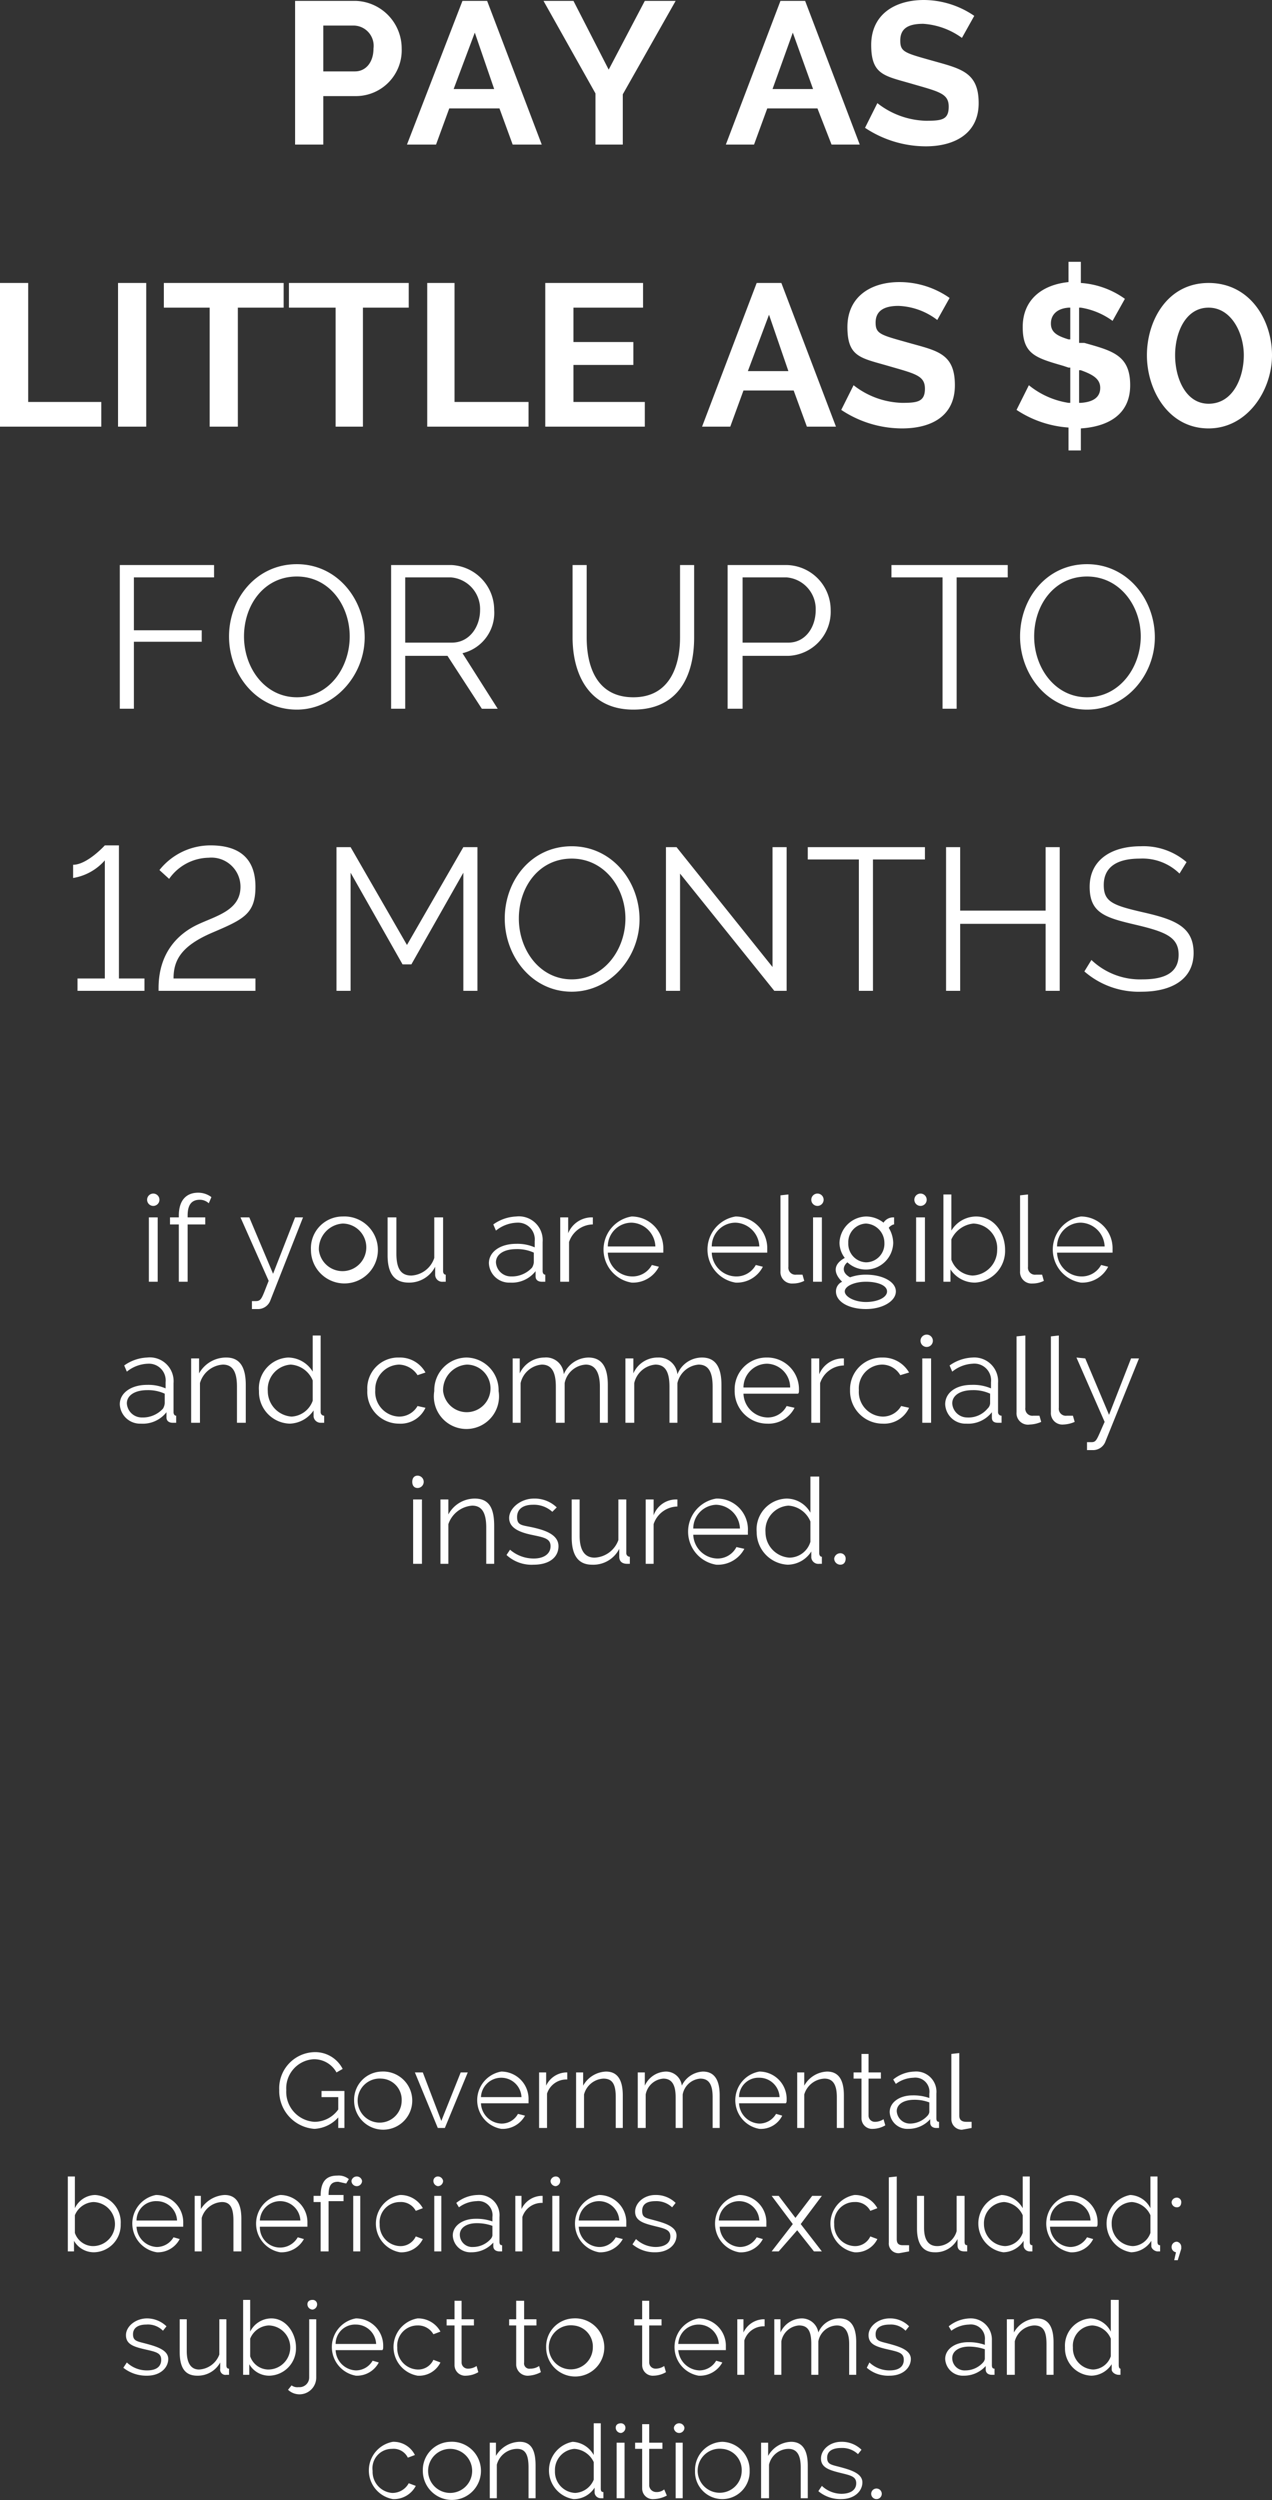 <svg id="Layer_1" data-name="Layer 1" xmlns="http://www.w3.org/2000/svg" viewBox="0 0 144.4 283.6"><rect x="0" y="0" width="144.4" height="283.6" fill="#333333" stroke="none"/><defs><style>.cls-1{fill:#fff;}</style></defs><title>Frame4a</title><g id="HTML"><path class="cls-1" d="M96.2,277.6a3.2,3.2,0,0,1,2.3.9h0l-.4.5a2.6,2.6,0,0,0-1.9-.7c-.9,0-1.6.3-1.6,1.1s.5.8,1.6,1.1,2.4.7,2.4,1.7-.9,1.9-2.4,1.9a3.9,3.9,0,0,1-2.6-.9h0l.4-.6a3.3,3.3,0,0,0,2.2.9c1,0,1.7-.4,1.7-1.2s-.7-.9-1.9-1.2-2.1-.6-2.1-1.6S94.9,277.6,96.2,277.6Zm-50.9,0a2.7,2.7,0,0,1,2.5,1.5h0l-.8.3a1.8,1.8,0,0,0-1.8-1,2.2,2.2,0,0,0-2.2,2.5,2.4,2.4,0,0,0,2.2,2.5,2.1,2.1,0,0,0,1.9-1.1h0l.8.3a2.8,2.8,0,0,1-2.6,1.5,3.3,3.3,0,0,1,0-6.5Zm6.5,0a3.3,3.3,0,1,1-3.1,3.3A3.2,3.2,0,0,1,51.8,277.6Zm30.9,0a3.2,3.2,0,0,1,3.1,3.3,3.1,3.1,0,0,1-3.1,3.2,3.1,3.1,0,0,1-3.1-3.2A3.2,3.2,0,0,1,82.7,277.6Zm-13.8-2.1v7.4c0,.3.1.4.3.4h0v.7h-.3a.7.7,0,0,1-.7-.6h0v-.6a2.8,2.8,0,0,1-2.4,1.3,3.3,3.3,0,0,1-.1-6.5,2.9,2.9,0,0,1,2.4,1.5h0v-3.6Zm31.3,7.4a.6.6,0,1,1-.6.6A.6.6,0,0,1,100.2,282.9Zm-25.8-7.3v2.1h1.5v.7H74.4v4.2a.8.8,0,0,0,.8.7,1.3,1.3,0,0,0,.9-.3h0l.3.7a3.4,3.4,0,0,1-1.5.4,1.2,1.2,0,0,1-1.3-1.2h0v-4.5h-.8v-.7h.8v-2.1Zm16.1,2c1.4,0,1.9,1.1,1.9,2.7h0V284h-.8v-3.5c0-1.5-.5-2.1-1.4-2.1a2.3,2.3,0,0,0-2.2,1.8h0V284h-.9v-6.3h.8v1.5A3.1,3.1,0,0,1,90.5,277.6Zm-30.8,0c1.4,0,1.8,1.1,1.8,2.7h0V284h-.8v-3.5c0-1.5-.4-2.1-1.3-2.1a2.4,2.4,0,0,0-2.3,1.8h0V284h-.8v-6.3H57v1.5A3.2,3.2,0,0,1,59.7,277.6Zm18.5.1V284h-.8v-6.3Zm-6.6,0V284h-.9v-6.3Zm-5.7.7a2.4,2.4,0,0,0-2.2,2.5,2.4,2.4,0,0,0,2.3,2.5,2.4,2.4,0,0,0,2.1-1.5h0v-2A2.6,2.6,0,0,0,65.9,278.4Zm16.8,0a2.5,2.5,0,1,0,2.2,2.5A2.4,2.4,0,0,0,82.7,278.4Zm-30.9,0a2.5,2.5,0,0,0,0,5,2.5,2.5,0,0,0,0-5Zm26-2.9a.6.6,0,0,1,.6.5.6.6,0,1,1-1.2,0A.6.6,0,0,1,77.8,275.5Zm-6.6,0a.5.5,0,0,1,.5.5.6.6,0,0,1-.5.6.6.6,0,0,1-.6-.6C70.6,275.7,70.8,275.5,71.2,275.5ZM36.6,263.7v6.6a1.9,1.9,0,0,1-3.2,1.4h0l.4-.5a1.1,1.1,0,0,0,.8.2,1.1,1.1,0,0,0,1.2-1.1h0v-6.6Zm4.5-.1a3.1,3.1,0,0,1,3.1,3.2c0,.2,0,.3-.1.4H38.8a2.4,2.4,0,0,0,2.3,2.3,2.2,2.2,0,0,0,1.9-1.1h0l.7.2a2.8,2.8,0,0,1-2.6,1.5,3.3,3.3,0,0,1,0-6.5Zm-23.7,0a3.2,3.2,0,0,1,2.2.9h0l-.4.5a2.4,2.4,0,0,0-1.9-.7c-.8,0-1.5.3-1.5,1.1s.5.8,1.6,1.1,2.4.7,2.4,1.7-.9,1.9-2.4,1.9a4.2,4.2,0,0,1-2.7-.9h0l.4-.6a3.3,3.3,0,0,0,2.3.9c1,0,1.6-.4,1.6-1.2s-.6-.9-1.9-1.2-2.1-.6-2.1-1.6S16.1,263.6,17.4,263.6Zm84.3,0a3,3,0,0,1,2.2.9h0l-.4.5a2.3,2.3,0,0,0-1.8-.7c-.9,0-1.6.3-1.6,1.1s.5.8,1.6,1.1,2.4.7,2.4,1.7-.9,1.9-2.4,1.9a3.7,3.7,0,0,1-2.6-.9h0l.3-.6a3.3,3.3,0,0,0,2.3.9c1,0,1.6-.4,1.6-1.2s-.6-.9-1.9-1.2-2.1-.6-2.1-1.6S100.4,263.6,101.7,263.6Zm26-2.1v7.4c0,.3.1.4.2.4h0v.7h-.2c-.4,0-.8-.3-.8-.6h0v-.6a2.8,2.8,0,0,1-2.3,1.3,3.1,3.1,0,0,1-3-3.2,3.1,3.1,0,0,1,2.9-3.3,2.7,2.7,0,0,1,2.3,1.5h0v-3.6ZM80,263.6a3.1,3.1,0,0,1,3.1,3.2v.4H77.7a2.5,2.5,0,0,0,2.4,2.3,2.2,2.2,0,0,0,1.9-1.1h0l.7.2a2.9,2.9,0,0,1-2.7,1.5,3.3,3.3,0,0,1,0-6.5Zm-14.2,0a3.3,3.3,0,1,1-3.1,3.3A3.2,3.2,0,0,1,65.8,263.6Zm45,0a2.4,2.4,0,0,1,2.5,2.5h0v2.8c0,.3.1.4.3.4h0v.7h-.3c-.4,0-.7-.2-.7-.6h0V269a3.3,3.3,0,0,1-2.5,1.1,2,2,0,0,1-2.1-1.9c0-1.1,1.1-1.9,2.6-1.9a5.4,5.4,0,0,1,1.9.3h0v-.5a1.6,1.6,0,0,0-1.8-1.8,3.5,3.5,0,0,0-2,.7h0l-.3-.5A4,4,0,0,1,110.8,263.6Zm-62.7,0a2.9,2.9,0,0,1,2.6,1.5h0l-.8.3a2,2,0,0,0-1.8-1,2.3,2.3,0,0,0-2.3,2.5,2.4,2.4,0,0,0,2.3,2.5,1.9,1.9,0,0,0,1.8-1.1h0l.8.3a2.7,2.7,0,0,1-2.6,1.5,3.3,3.3,0,0,1,0-6.5Zm-19-2.1v3.6a2.7,2.7,0,0,1,2.4-1.5c1.7,0,2.8,1.7,2.8,3.3a3.1,3.1,0,0,1-3,3.2,2.6,2.6,0,0,1-2.3-1.3h0V270h-.7v-8.5Zm-7.2,2.2v3.6c0,1.4.5,2.1,1.4,2.1a2.6,2.6,0,0,0,2.3-1.7h0v-4h.8v5.2c0,.3.1.4.3.4h0v.7h-.3a.6.6,0,0,1-.7-.7h0v-.7a2.9,2.9,0,0,1-2.6,1.5c-1.4,0-2-.9-2-2.7h0v-3.7Zm52.5-2.1v2.1h1.4v.7H74.4v4.2a.7.7,0,0,0,.7.7,1.7,1.7,0,0,0,1-.3h0l.2.7a2.9,2.9,0,0,1-1.4.4,1.2,1.2,0,0,1-1.3-1.2h0v-4.5h-.9v-.7h.9v-2.1Zm-21.3,0v2.1h1.4v.7H53.1v4.2a.7.7,0,0,0,.7.7,1.7,1.7,0,0,0,1-.3h0l.2.7a2.9,2.9,0,0,1-1.4.4,1.2,1.2,0,0,1-1.3-1.2h0v-4.5h-.9v-.7h.9v-2.1Zm7.1,0v2.1h1.4v.7H60.2v4.2a.6.6,0,0,0,.7.7,1.7,1.7,0,0,0,1-.3h0l.2.7a3.4,3.4,0,0,1-1.4.4,1.3,1.3,0,0,1-1.4-1.2h0v-4.5h-.8v-.7h.8v-2.1Zm58.2,2c1.4,0,1.9,1.1,1.9,2.7h0V270h-.8v-3.5c0-1.5-.4-2.1-1.4-2.1a2.4,2.4,0,0,0-2.2,1.8h0V270H115v-6.3h.8v1.5A3.1,3.1,0,0,1,118.4,263.6Zm-22.4,0c1.4,0,1.9,1.1,1.9,2.7h0V270h-.8v-3.5c0-1.4-.5-2.1-1.4-2.1a2.2,2.2,0,0,0-2.1,1.8h0V270h-.8v-3.5c0-1.5-.4-2.1-1.4-2.1a2.2,2.2,0,0,0-2,1.8h0V270h-.8v-6.3h.7v1.5a2.7,2.7,0,0,1,2.4-1.6,1.9,1.9,0,0,1,1.9,1.6A2.6,2.6,0,0,1,96,263.6Zm-8.7.1h.2v.8a2.3,2.3,0,0,0-2.3,1.6h0V270h-.8v-6.3h.7v1.5A2.6,2.6,0,0,1,87.3,263.7Zm23.4,3.1c-1.1,0-1.9.5-1.9,1.3a1.4,1.4,0,0,0,1.5,1.4,2.7,2.7,0,0,0,2-.9.8.8,0,0,0,.2-.4h0v-1.1A5.7,5.7,0,0,0,110.7,266.8Zm-44.9-2.4a2.5,2.5,0,1,0,2.2,2.5A2.4,2.4,0,0,0,65.8,264.4Zm-34.6,0a2.4,2.4,0,0,0-2.1,1.5h0v2a2.2,2.2,0,0,0,2,1.5,2.5,2.5,0,0,0,.1-5Zm93.5,0a2.3,2.3,0,0,0-2.2,2.5,2.4,2.4,0,0,0,2.3,2.5,2.2,2.2,0,0,0,2-1.5h0v-2A2.4,2.4,0,0,0,124.7,264.4ZM80,264.3a2.3,2.3,0,0,0-2.3,2.2h4.6A2.3,2.3,0,0,0,80,264.3Zm-38.9,0a2.2,2.2,0,0,0-2.3,2.2h4.6A2.3,2.3,0,0,0,41.1,264.3Zm-4.9-2.8a.5.5,0,0,1,.5.5.6.6,0,0,1-.5.6.6.6,0,0,1-.6-.6C35.6,261.7,35.8,261.5,36.2,261.5Zm98.1-6.6a.6.6,0,0,1,.5.6v.2h0l-.4,1.3H134l.2-.9a.6.6,0,0,1-.5-.6A.6.6,0,0,1,134.3,254.9Zm-36.6-5.3a2.9,2.9,0,0,1,2.6,1.5h0l-.8.3a1.9,1.9,0,0,0-1.8-1,2.3,2.3,0,0,0-2.3,2.5,2.4,2.4,0,0,0,2.3,2.5,1.9,1.9,0,0,0,1.8-1.1h0l.8.3a2.7,2.7,0,0,1-2.6,1.5,3.3,3.3,0,0,1,0-6.5Zm-42.8,0a2.3,2.3,0,0,1,2.5,2.5h0v2.8c0,.3.1.4.3.4h0v.7h-.3c-.4,0-.7-.2-.7-.6h0V255a3.3,3.3,0,0,1-2.5,1.1,2,2,0,0,1-2.1-1.9c0-1.1,1.1-1.9,2.6-1.9a5.4,5.4,0,0,1,1.9.3h0v-.5a1.6,1.6,0,0,0-1.8-1.8,3.5,3.5,0,0,0-2,.7h0l-.3-.5A4,4,0,0,1,54.9,249.6Zm-22.4,0a3.1,3.1,0,0,1,3.1,3.2v.4H30.2a2.3,2.3,0,0,0,4.3,1.2h0l.7.2a2.9,2.9,0,0,1-2.7,1.5,3.3,3.3,0,0,1,0-6.5Zm85.1-2.1v7.4c0,.3.1.4.3.4h0v.7h-.3a.7.7,0,0,1-.7-.6h0v-.6a2.8,2.8,0,0,1-2.3,1.3,3.3,3.3,0,0,1-.2-6.5,2.9,2.9,0,0,1,2.4,1.5h0v-3.6Zm-48.9,2.1a3.1,3.1,0,0,1,3.1,3.2v.4H66.4a2.4,2.4,0,0,0,2.3,2.3,2.1,2.1,0,0,0,1.9-1.1h0l.8.2a2.9,2.9,0,0,1-2.7,1.5,3.3,3.3,0,0,1,0-6.5Zm6.4,0a3.2,3.2,0,0,1,2.3.9h0l-.4.5a2.6,2.6,0,0,0-1.9-.7c-.9,0-1.5.3-1.5,1.1s.4.8,1.5,1.1,2.4.7,2.4,1.7-.9,1.9-2.4,1.9a3.9,3.9,0,0,1-2.6-.9h0l.4-.6a3.3,3.3,0,0,0,2.2.9c1,0,1.7-.4,1.7-1.2s-.7-.9-1.9-1.2-2.1-.6-2.1-1.6S73.8,249.6,75.1,249.6Zm30.5.1v3.6q0,2.1,1.5,2.1a2.3,2.3,0,0,0,2.2-1.7h0v-4h.9v5.2c0,.3.1.4.3.4h0v.7h-.3c-.5,0-.8-.2-.8-.7h0v-.7a2.8,2.8,0,0,1-2.6,1.5c-1.3,0-2-.9-2-2.7h0v-3.7Zm-21-.1a3.1,3.1,0,0,1,3.1,3.2v.4H82.4a2.4,2.4,0,0,0,2.3,2.3,2.2,2.2,0,0,0,1.9-1.1h0l.7.2a2.8,2.8,0,0,1-2.7,1.5,3.3,3.3,0,0,1,0-6.5Zm37.6,0a3.1,3.1,0,0,1,3.1,3.2c0,.2,0,.3-.1.4h-5.3a2.4,2.4,0,0,0,2.3,2.3,2.2,2.2,0,0,0,1.9-1.1h0l.7.2a2.7,2.7,0,0,1-2.6,1.5,3.3,3.3,0,0,1,0-6.5Zm-76.1,0a2.9,2.9,0,0,1,2.6,1.5h0l-.8.3a1.9,1.9,0,0,0-1.8-1,2.3,2.3,0,0,0-2.3,2.5,2.4,2.4,0,0,0,2.3,2.5,1.9,1.9,0,0,0,1.8-1.1h0l.8.3a2.7,2.7,0,0,1-2.6,1.5,3.3,3.3,0,0,1,0-6.5Zm86-2.1v7.4c0,.3.1.4.3.4h0v.7h-.3c-.3,0-.7-.3-.7-.6h0v-.6a2.8,2.8,0,0,1-2.3,1.3,3.3,3.3,0,0,1-.1-6.5,2.7,2.7,0,0,1,2.3,1.5h0v-3.6Zm-122.9,0v3.6a2.6,2.6,0,0,1,2.3-1.5,3.1,3.1,0,0,1,2.9,3.3,3.1,3.1,0,0,1-3,3.2,2.6,2.6,0,0,1-2.3-1.3h0V256H8.4v-8.5Zm9.2,2.1a3.1,3.1,0,0,1,3.1,3.2v.4H16.2a2.4,2.4,0,0,0,2.3,2.3,2.2,2.2,0,0,0,1.9-1.1h0l.7.2a2.8,2.8,0,0,1-2.6,1.5,3.3,3.3,0,0,1-.1-6.5Zm84.1-2.1v7.1c0,.5.2.7.7.7h.7v.7l-1.1.2a1.1,1.1,0,0,1-1.2-1.2h0v-7.4ZM39,247.4a1.8,1.8,0,0,1,1.3.4h0l-.3.5-.9-.2c-.7,0-1.1.3-1.1,1.5h1.7v.7H38V256h-.9v-5.6h-.8v-.7h.8C37.1,248,37.8,247.4,39,247.4Zm11.8,2.3V256H50v-6.3Zm-9.2,0V256h-.8v-6.3Zm20.5,0h.2v.8a2.3,2.3,0,0,0-2.3,1.6h0V256h-.8v-6.3h.7v1.5A2.6,2.6,0,0,1,62.1,249.7Zm2.1,0V256h-.8v-6.3Zm-38-.1c1.4,0,1.9,1.1,1.9,2.7h0V256h-.9v-3.5c0-1.5-.4-2.1-1.3-2.1a2.5,2.5,0,0,0-2.3,1.8h0V256h-.8v-6.3h.7v1.5A3.4,3.4,0,0,1,26.2,249.6Zm62.9.1,1.9,2.5v0l1.9-2.5H94l-2.4,3.2L94,256h-.9l-1.9-2.4v0L89.1,256h-.8l2.4-3.1-2.4-3.2Zm-34.3,3.1c-1.1,0-1.9.5-1.9,1.3a1.4,1.4,0,0,0,1.5,1.4,2.7,2.7,0,0,0,2-.9.8.8,0,0,0,.2-.4h0v-1.1A5.2,5.2,0,0,0,54.8,252.8Zm59.9-2.4a2.4,2.4,0,0,0-2.3,2.5,2.5,2.5,0,0,0,2.4,2.5,2.2,2.2,0,0,0,2-1.5h0v-2A2.5,2.5,0,0,0,114.7,250.4Zm-103.4,0a2.4,2.4,0,0,0-2.1,1.5h0v2a2.2,2.2,0,0,0,2,1.5,2.5,2.5,0,0,0,.1-5Zm117.9,0a2.4,2.4,0,0,0-2.3,2.5,2.5,2.5,0,0,0,2.4,2.5,2.2,2.2,0,0,0,2-1.5h0v-2A2.5,2.5,0,0,0,129.2,250.4Zm-110.7-.1a2.2,2.2,0,0,0-2.3,2.2h4.6A2.3,2.3,0,0,0,18.5,250.3Zm66.1,0a2.3,2.3,0,0,0-2.3,2.2h4.6A2.3,2.3,0,0,0,84.6,250.3Zm-15.9,0a2.3,2.3,0,0,0-2.3,2.2H71A2.3,2.3,0,0,0,68.7,250.3Zm53.5,0a2.2,2.2,0,0,0-2.3,2.2h4.6A2.3,2.3,0,0,0,122.2,250.3Zm-89.7,0a2.3,2.3,0,0,0-2.3,2.2h4.6A2.3,2.3,0,0,0,32.5,250.3Zm101.8-.4a.5.5,0,0,1,.5.5c0,.4-.2.6-.5.6a.6.6,0,0,1-.6-.6A.6.6,0,0,1,134.3,249.9Zm-93.1-2.4a.6.6,0,0,1,.6.5.6.6,0,1,1-1.2,0A.6.6,0,0,1,41.2,247.5Zm22.6,0a.5.5,0,0,1,.5.5.6.6,0,0,1-.5.6.6.6,0,0,1-.6-.6A.6.6,0,0,1,63.8,247.5Zm-13.4,0a.6.6,0,0,1,.6.5.6.6,0,0,1-.6.6.6.6,0,0,1-.5-.6A.5.5,0,0,1,50.4,247.5Zm54.1-11.9a2.3,2.3,0,0,1,2.5,2.5h0v2.8c0,.3.1.4.3.4h0v.7H107c-.4,0-.7-.2-.7-.6h0V241a3.3,3.3,0,0,1-2.5,1.1,2,2,0,0,1-2.1-1.9c0-1.1,1.1-1.9,2.6-1.9a5.4,5.4,0,0,1,1.9.3h0v-.5a1.6,1.6,0,0,0-1.8-1.8,3.5,3.5,0,0,0-2,.7h0l-.3-.5A4,4,0,0,1,104.5,235.6Zm-60.5,0a3.3,3.3,0,1,1-3.1,3.3A3.2,3.2,0,0,1,44,235.6Zm13.6,0a3.1,3.1,0,0,1,3.1,3.2v.4H55.3a2.4,2.4,0,0,0,2.3,2.3,2.1,2.1,0,0,0,1.9-1.1h0l.8.2a2.9,2.9,0,0,1-2.7,1.5,3.3,3.3,0,0,1,0-6.5Zm29.3,0a3.1,3.1,0,0,1,3.1,3.2c0,.2,0,.3-.1.4H84.6a2.4,2.4,0,0,0,2.3,2.3,2.2,2.2,0,0,0,1.9-1.1h0l.7.2a2.7,2.7,0,0,1-2.6,1.5,3.3,3.3,0,0,1,0-6.5Zm12.4-2v2.1h1.4v.7H99.3v4.2a.7.7,0,0,0,.7.7,1.7,1.7,0,0,0,1-.3h0l.2.7a2.9,2.9,0,0,1-1.4.4,1.2,1.2,0,0,1-1.3-1.2h0v-4.5h-.9v-.7h.9v-2.1Zm10.3-.1v7.1c0,.5.3.7.8.7h.6v.7l-1.1.2a1.2,1.2,0,0,1-1.2-1.2h0v-7.4Zm-73.3-.1a3.5,3.5,0,0,1,3.3,1.9h0l-.7.4a2.9,2.9,0,0,0-2.6-1.5,3.3,3.3,0,0,0-3.1,3.5,3.4,3.4,0,0,0,3.2,3.6,3.3,3.3,0,0,0,2.7-1.4h0v-1.4H37.2v-.7h2.6V242h-.7v-1.2a3.9,3.9,0,0,1-2.7,1.3,4.3,4.3,0,0,1-4-4.4A4.1,4.1,0,0,1,36.3,233.4Zm58.3,2.2c1.4,0,1.9,1.1,1.9,2.7h0V242h-.8v-3.5c0-1.5-.5-2.1-1.4-2.1a2.5,2.5,0,0,0-2.3,1.8h0V242h-.8v-6.3H92v1.5A3.1,3.1,0,0,1,94.6,235.6Zm-14.1,0c1.4,0,1.9,1.1,1.9,2.7h0V242h-.8v-3.5c0-1.4-.4-2.1-1.4-2.1a2.2,2.2,0,0,0-2,1.8h0V242h-.8v-3.5c0-1.5-.5-2.1-1.4-2.1a2.2,2.2,0,0,0-2,1.8h0V242h-.9v-6.3h.8v1.5a2.7,2.7,0,0,1,2.4-1.6,1.8,1.8,0,0,1,1.8,1.6A2.8,2.8,0,0,1,80.5,235.6Zm-11,0c1.4,0,1.9,1.1,1.9,2.7h0V242h-.8v-3.5c0-1.5-.4-2.1-1.4-2.1a2.4,2.4,0,0,0-2.2,1.8h0V242h-.9v-6.3h.8v1.5A3.1,3.1,0,0,1,69.5,235.6Zm-4.6.1h.2v.8a2.3,2.3,0,0,0-2.3,1.6h0V242h-.9v-6.3h.8v1.5A2.6,2.6,0,0,1,64.9,235.7Zm-16.2,0,2.1,5.5,2.2-5.5h.8L51.2,242h-.8l-2.6-6.3Zm55.8,3.1c-1.2,0-2,.5-2,1.3a1.5,1.5,0,0,0,1.5,1.4,2.7,2.7,0,0,0,2-.9.8.8,0,0,0,.2-.4h0v-1.1A4.7,4.7,0,0,0,104.5,238.8ZM44,236.4a2.5,2.5,0,1,0,2.3,2.5A2.4,2.4,0,0,0,44,236.4Zm13.6-.1a2.3,2.3,0,0,0-2.3,2.2h4.6A2.3,2.3,0,0,0,57.6,236.3Zm29.3,0a2.2,2.2,0,0,0-2.3,2.2h4.6A2.3,2.3,0,0,0,86.9,236.3Zm6.8-68.2v8.7c0,.2.1.4.3.4h0v.8h-.3a.8.8,0,0,1-.9-.7h0v-.7a3.2,3.2,0,0,1-2.7,1.5,3.7,3.7,0,0,1-3.5-3.7,3.5,3.5,0,0,1,3.4-3.8,3.1,3.1,0,0,1,2.7,1.6h0v-4.1ZM82,170.6a3.5,3.5,0,0,1,3.6,3.7v.4H79.4a2.8,2.8,0,0,0,2.7,2.7,2.4,2.4,0,0,0,2.2-1.3h0l.9.2a3.4,3.4,0,0,1-3.2,1.8,3.8,3.8,0,0,1,0-7.5Zm-15.5.1v4.1c0,1.7.6,2.5,1.7,2.5a3,3,0,0,0,2.7-2h0v-4.6h.9v6.1a.4.4,0,0,0,.4.4h0v.8h-.3c-.6,0-.9-.3-.9-.8h0v-.9a3.3,3.3,0,0,1-3.1,1.8c-1.5,0-2.3-1-2.3-3.1h0v-4.3Zm-5.2-.1a3.6,3.6,0,0,1,2.6,1h0l-.5.5a3.1,3.1,0,0,0-2.2-.8c-1,0-1.8.4-1.8,1.4s.6.9,1.9,1.2,2.8.8,2.8,2.1-1.1,2.1-2.8,2.1a4.2,4.2,0,0,1-3.1-1.1h0l.4-.6a4.1,4.1,0,0,0,2.7,1c1.1,0,1.9-.5,1.9-1.4s-.8-1-2.2-1.3-2.5-.8-2.5-1.9S59.8,170.6,61.3,170.6Zm34.8,6.2a.6.6,0,0,1,.6.6c0,.4-.2.7-.6.7a.7.7,0,0,1-.7-.7A.7.7,0,0,1,96.1,176.8Zm-47.5-6.1V178h-1v-7.3Zm28.8,0h.2v.8a2.9,2.9,0,0,0-2.7,2h0V178H74v-7.3h.9v1.8A2.7,2.7,0,0,1,77.4,170.7Zm-22.8-.1c1.7,0,2.2,1.2,2.2,3.1h0V178h-.9v-4.1c0-1.7-.5-2.5-1.6-2.5a3.1,3.1,0,0,0-2.7,2.1h0V178h-.9v-7.3h.9v1.7A3.4,3.4,0,0,1,54.6,170.6Zm35.6.8a2.8,2.8,0,0,0-2.6,3,2.9,2.9,0,0,0,2.7,2.9,2.5,2.5,0,0,0,2.4-1.8h0v-2.3A2.9,2.9,0,0,0,90.2,171.4Zm-8.2-.1a2.7,2.7,0,0,0-2.6,2.7h5.3A2.8,2.8,0,0,0,82,171.3ZM48.1,168a.7.7,0,1,1,0,1.4c-.4,0-.6-.3-.6-.7S47.7,168,48.1,168Zm75.8-13.3,2.7,6.4,2.5-6.4h.9l-3.8,9.4a1.5,1.5,0,0,1-1.5,1h-.6v-.9h.5c.6,0,.6-.3,1.5-2.3h0l-3.2-7.3Zm-106.5-.1a2.7,2.7,0,0,1,3,2.9h0v3.3c0,.2.1.4.3.4h0v.8h-.4c-.4,0-.7-.2-.7-.6h0v-.6a3.4,3.4,0,0,1-2.9,1.3,2.3,2.3,0,0,1-2.4-2.2c0-1.3,1.3-2.2,3.1-2.2a4.9,4.9,0,0,1,2.1.4h0v-.7a1.9,1.9,0,0,0-2-2.1,4,4,0,0,0-2.4.9h0l-.3-.7A4.8,4.8,0,0,1,17.4,154.6Zm93.7,0a2.7,2.7,0,0,1,2.9,2.9h0v3.3a.4.4,0,0,0,.4.4h0v.8H114c-.5,0-.7-.2-.7-.6h0v-.6a3.4,3.4,0,0,1-2.9,1.3,2.3,2.3,0,0,1-2.4-2.2c0-1.3,1.2-2.2,3-2.2a5.1,5.1,0,0,1,2.2.4h0v-.7a1.9,1.9,0,0,0-2.1-2.1,4,4,0,0,0-2.3.9h0l-.3-.7A4.8,4.8,0,0,1,111.1,154.6Zm-10.2,0a3.4,3.4,0,0,1,3,1.7h0l-1,.3a2.4,2.4,0,0,0-2.1-1.2,2.7,2.7,0,0,0-2.6,2.9,2.8,2.8,0,0,0,2.7,3,2.4,2.4,0,0,0,2.1-1.2h0l.9.2a3.1,3.1,0,0,1-3,1.8,3.7,3.7,0,0,1-3.7-3.8A3.6,3.6,0,0,1,100.9,154.6Zm-13.2,0a3.6,3.6,0,0,1,3.7,3.7c0,.2,0,.3-.1.4H85.1a2.8,2.8,0,0,0,2.7,2.7,2.4,2.4,0,0,0,2.2-1.3h0l.9.2a3.3,3.3,0,0,1-3.1,1.8,3.7,3.7,0,0,1-3.7-3.8A3.6,3.6,0,0,1,87.7,154.6Zm-34,0a3.7,3.7,0,0,1,3.6,3.8,3.7,3.7,0,1,1-7.3,0A3.7,3.7,0,0,1,53.7,154.6Zm-7.7,0a3.3,3.3,0,0,1,3,1.7h0l-.9.3a2.6,2.6,0,0,0-2.1-1.2,2.8,2.8,0,0,0-2.7,2.9,2.8,2.8,0,0,0,2.7,3,2.4,2.4,0,0,0,2.1-1.2h0l.9.2a3.1,3.1,0,0,1-3,1.8,3.6,3.6,0,0,1-3.6-3.8A3.5,3.5,0,0,1,46,154.6Zm-8.9-2.5v8.7a.4.4,0,0,0,.4.4h0v.8h-.4a.8.8,0,0,1-.8-.7h0v-.7a3.4,3.4,0,0,1-2.7,1.5,3.6,3.6,0,0,1-3.5-3.7,3.5,3.5,0,0,1,3.3-3.8,3.3,3.3,0,0,1,2.8,1.6h0v-4.1Zm83.8,0v8.2a.8.8,0,0,0,.9.9h.7l.2.7a3.5,3.5,0,0,1-1.3.3,1.3,1.3,0,0,1-1.4-1.4h0v-8.6Zm-3.8,0v8.2a.8.8,0,0,0,.9.9h.7l.2.7a3.5,3.5,0,0,1-1.3.3,1.3,1.3,0,0,1-1.5-1.4h0v-8.6Zm-49.6,2.5c1.6,0,2.2,1.2,2.2,3.1h0V162h-.9v-4.1c0-1.7-.6-2.5-1.6-2.5a2.6,2.6,0,0,0-2.4,2.1h0V162h-1v-4.1c0-1.7-.5-2.5-1.6-2.5a2.7,2.7,0,0,0-2.4,2.1h0V162h-.9v-7.3h.8v1.7a3.1,3.1,0,0,1,2.8-1.8,2,2,0,0,1,2.2,1.9A3.1,3.1,0,0,1,67.5,154.6Zm38.9.1V162h-1v-7.3Zm-10.1,0h.2v.8a2.9,2.9,0,0,0-2.7,2h0V162h-1v-7.3h.9v1.8A2.9,2.9,0,0,1,96.3,154.7Zm-15.9-.1c1.6,0,2.2,1.2,2.2,3.1h0V162h-1v-4.1c0-1.7-.5-2.5-1.6-2.5a2.7,2.7,0,0,0-2.4,2.1h0V162h-.9v-4.1c0-1.7-.5-2.5-1.6-2.5a2.7,2.7,0,0,0-2.4,2.1h0V162h-1v-7.3h.9v1.7a3,3,0,0,1,2.8-1.8,2.1,2.1,0,0,1,2.2,1.9A3,3,0,0,1,80.4,154.6Zm-54,0c1.6,0,2.2,1.2,2.2,3.1h0V162h-1v-4.1c0-1.7-.5-2.5-1.6-2.5a2.9,2.9,0,0,0-2.6,2.1h0V162h-1v-7.3h.9v1.7A3.5,3.5,0,0,1,26.4,154.6Zm-9,3.7c-1.4,0-2.3.6-2.3,1.5a1.7,1.7,0,0,0,1.7,1.6,3.1,3.1,0,0,0,2.4-1,1.4,1.4,0,0,0,.2-.6h0v-1.1A4.5,4.5,0,0,0,17.4,158.3Zm93.7,0c-1.4,0-2.3.6-2.3,1.5a1.7,1.7,0,0,0,1.7,1.6,2.8,2.8,0,0,0,2.3-1,.9.9,0,0,0,.3-.6h0v-1.1A4.5,4.5,0,0,0,111.1,158.3Zm-57.4-2.9a2.9,2.9,0,0,0-2.7,3,2.7,2.7,0,1,0,2.7-3Zm-20,0a2.8,2.8,0,0,0-2.6,3,2.9,2.9,0,0,0,2.7,2.9,2.7,2.7,0,0,0,2.4-1.8h0v-2.3A2.9,2.9,0,0,0,33.7,155.4Zm54.1-.1a2.7,2.7,0,0,0-2.7,2.7h5.3A2.7,2.7,0,0,0,87.8,155.3Zm18.1-3.3a.7.7,0,1,1-.7.7A.7.7,0,0,1,105.9,152ZM29,138.7l2.7,6.4,2.5-6.4h.9l-3.7,9.4a1.5,1.5,0,0,1-1.5,1h-.6v-.9h.4c.7,0,.7-.3,1.5-2.3h0L28,138.7Zm70-.1a3.2,3.2,0,0,1,2,.7,1.3,1.3,0,0,1,1.1-.6h.1v.8c-.2,0-.6.3-.6.4a3.4,3.4,0,0,1,.5,1.7,3.1,3.1,0,0,1-5.2,2.2c-.4.3-.8,1.1.3,1.7a5.2,5.2,0,0,1,1.8-.3c1.9,0,3.4.8,3.4,1.9s-1.5,2-3.4,2-3.4-.8-3.4-2a1.2,1.2,0,0,1,.7-1.1c-.2-.2-1.7-1.6.3-2.7a2.9,2.9,0,0,1-.6-1.7A3.1,3.1,0,0,1,99,138.6Zm0,7.4c-1.3,0-2.4.5-2.4,1.1s1.1,1.2,2.4,1.2,2.4-.5,2.4-1.2S100.3,146,99,146Zm9.7-9.9v4.1a3.3,3.3,0,0,1,2.8-1.6c2.1,0,3.3,1.9,3.3,3.8a3.6,3.6,0,0,1-3.4,3.7,3.3,3.3,0,0,1-2.8-1.5h0V146h-.8v-9.9Zm-63,2.6v4.1c0,1.7.5,2.5,1.7,2.5a2.9,2.9,0,0,0,2.6-2h0v-4.6h1v6.1c0,.2.1.4.3.4h0v.8H51a.8.8,0,0,1-.9-.8h0v-.9a3.3,3.3,0,0,1-3,1.8c-1.6,0-2.4-1-2.4-3.1h0v-4.3Zm26.7-.1a3.6,3.6,0,0,1,3.6,3.7v.4H69.7a2.8,2.8,0,0,0,2.7,2.7,2.5,2.5,0,0,0,2.3-1.3h0l.8.2a3.3,3.3,0,0,1-3.1,1.8,3.8,3.8,0,0,1,0-7.5Zm11.8,0a3.6,3.6,0,0,1,3.6,3.7v.4H81.5a2.8,2.8,0,0,0,2.7,2.7,2.5,2.5,0,0,0,2.3-1.3h0l.8.2a3.3,3.3,0,0,1-3.1,1.8,3.8,3.8,0,0,1,0-7.5Zm-44.6,0a3.8,3.8,0,1,1-3.6,3.8A3.6,3.6,0,0,1,39.6,138.6Zm83.8,0a3.6,3.6,0,0,1,3.6,3.7v.4h-6.3a2.8,2.8,0,0,0,2.7,2.7,2.5,2.5,0,0,0,2.3-1.3h0l.8.2a3.3,3.3,0,0,1-3.1,1.8,3.8,3.8,0,0,1,0-7.5Zm-64.1,0a2.7,2.7,0,0,1,3,2.9h0v3.3c0,.2.1.4.3.4h0v.8h-.4c-.4,0-.7-.2-.7-.6h0v-.6a3.4,3.4,0,0,1-2.9,1.3,2.3,2.3,0,0,1-2.4-2.2c0-1.3,1.3-2.2,3.1-2.2a4.9,4.9,0,0,1,2.1.4h0v-.7a1.9,1.9,0,0,0-2-2.1,4,4,0,0,0-2.4.9h0l-.3-.7A4.8,4.8,0,0,1,59.3,138.6Zm30.9-2.5v8.2a.8.8,0,0,0,.9.9h.7l.2.7a2.8,2.8,0,0,1-1.3.3,1.3,1.3,0,0,1-1.4-1.4h0v-8.6Zm27.2,0v8.2a.8.8,0,0,0,.9.9h.7l.2.7a2.8,2.8,0,0,1-1.3.3,1.3,1.3,0,0,1-1.4-1.4h0v-8.6Zm-11.7,2.6V146h-1v-7.3Zm-87.1,0V146h-1v-7.3Zm4.6-2.8a2.5,2.5,0,0,1,1.5.5h0l-.3.7a1.5,1.5,0,0,0-1-.4c-.9,0-1.4.5-1.4,1.8h0v.2h2v.8H22V146H21v-6.5H20v-.8h1v-.2C21,136.7,21.9,135.9,23.2,135.9Zm44.6,2.8H68v.8a2.9,2.9,0,0,0-2.7,2h0V146h-1v-7.3h.9v1.8A2.9,2.9,0,0,1,67.8,138.7Zm26.2,0V146H93v-7.3Zm-34.7,3.6c-1.4,0-2.3.6-2.3,1.5a1.7,1.7,0,0,0,1.7,1.6,3.1,3.1,0,0,0,2.4-1,1.4,1.4,0,0,0,.2-.6h0v-1.1A4.5,4.5,0,0,0,59.3,142.3Zm51.9-2.9a3.1,3.1,0,0,0-2.5,1.8h0v2.3a2.7,2.7,0,0,0,2.4,1.8,2.9,2.9,0,0,0,2.8-2.9A2.8,2.8,0,0,0,111.2,139.4Zm-71.6,0a2.9,2.9,0,0,0-2.7,3,2.7,2.7,0,1,0,2.7-3Zm59.4,0a2.1,2.1,0,0,0-2,2.2,2.1,2.1,0,0,0,2,2.2,2.1,2.1,0,0,0,2.1-2.2A2.2,2.2,0,0,0,99,139.4Zm-14.8-.1a2.7,2.7,0,0,0-2.7,2.7h5.4A2.8,2.8,0,0,0,84.2,139.3Zm-11.8,0a2.7,2.7,0,0,0-2.7,2.7h5.4A2.8,2.8,0,0,0,72.4,139.3Zm51,0a2.7,2.7,0,0,0-2.7,2.7h5.4A2.8,2.8,0,0,0,123.4,139.3ZM93.5,136a.7.7,0,0,1,0,1.4.7.7,0,0,1,0-1.4Zm11.7,0a.7.7,0,0,1,0,1.4.7.7,0,0,1,0-1.4Zm-87.1,0a.7.7,0,0,1,0,1.4.7.7,0,0,1,0-1.4ZM37.4,17V11.5h3.8a5.2,5.2,0,0,0,5.1-5.4A5.4,5.4,0,0,0,41.1.7H34.2V17ZM41,8.7H37.4V3.5h3.5a2.3,2.3,0,0,1,2.2,2.6C43.1,7.7,42.2,8.7,41,8.7ZM50.2,17l1.5-4.1h5.7L58.9,17h3.3L56,.7H53.2L46.9,17Zm6.6-6.3H52.2l2.4-6.4ZM71.4,17V11.3L77.4.7H73.9L69.8,8.5,65.8.7H62.4l5.9,10.5V17Zm14.9,0,1.5-4.1h5.7L95.1,17h3.2L92.1.7H89.3L83.1,17ZM93,10.7H88.4l2.3-6.4Zm12.8,6.5c3.2,0,6-1.4,6-4.9s-2-3.9-5.2-4.8-3.7-1-3.7-2.3.8-1.9,2.6-1.9a8.4,8.4,0,0,1,4.4,1.6l1.4-2.5A10.2,10.2,0,0,0,105.6.6c-3.4,0-6,1.7-6,5.1s1.5,3.5,4.6,4.4,4.2,1.1,4.2,2.6-.8,1.6-2.6,1.6a9.3,9.3,0,0,1-5.5-2l-1.4,2.8A12.5,12.5,0,0,0,105.8,17.2ZM12.2,49V46.2H3.9V32.7H.7V49Zm5.1,0V32.7H14.1V49Zm10.4,0V35.5h5.2V32.7H19.3v2.8h5.2V49Zm14.2,0V35.5h5.2V32.7H33.5v2.8h5.3V49Zm18.8,0V46.2H52.3V32.7H49.2V49Zm13.2,0V46.2H65.8V42h6.8V39.4H65.8V35.5h7.9V32.7H62.6V49Zm9.7,0,1.5-4.1h5.7L92.3,49h3.3L89.4,32.7H86.6L80.4,49Zm6.6-6.3H85.6L88,36.3Zm12.9,6.5c3.2,0,6-1.3,6-4.9s-2-3.9-5.2-4.8-3.8-1-3.8-2.3.9-1.9,2.6-1.9a7.7,7.7,0,0,1,4.4,1.6l1.4-2.5a9.9,9.9,0,0,0-5.7-1.8c-3.3,0-5.9,1.7-5.9,5.1s1.5,3.5,4.6,4.4,4.2,1.1,4.2,2.6-.9,1.6-2.6,1.6a9.3,9.3,0,0,1-5.5-2l-1.4,2.8A12.5,12.5,0,0,0,103.1,49.2Zm20.3,2.5V49.2c3-.2,5.6-1.5,5.6-4.9s-2-3.9-5.2-4.8h-.6v-4h.2a8.3,8.3,0,0,1,3.6,1.5l1.4-2.5a9.7,9.7,0,0,0-5-1.8V30.3H122v2.3c-3,.3-5.2,2-5.2,5.1s1.5,3.5,4.6,4.4l.6.2h.2v4H122a9.4,9.4,0,0,1-4.5-2l-1.4,2.8a12.2,12.2,0,0,0,5.9,2v2.6Zm-1.2-12.6H122c-1.3-.4-2-.8-2-1.8s.7-1.7,2-1.8h.2Zm1.2,7.2h-.2V42.6h.2c1.4.5,2.2,1,2.2,2S124.9,46.2,123.4,46.3Zm14.5,2.9c4.4,0,7.2-4.3,7.2-8.3s-2.5-8.2-7.2-8.2-7,4.3-7,8.2S133.3,49.2,137.9,49.2Zm0-2.8c-2.6,0-3.8-2.9-3.8-5.5s1.2-5.4,3.8-5.4,4,2.9,4,5.4S140.7,46.4,137.9,46.4ZM15.9,81V73.4h7.7V72.1H15.9v-6H25V64.7H14.3V81Zm18.5.1c4.3,0,7.7-3.9,7.7-8.2s-3.1-8.3-7.7-8.3-7.7,3.9-7.7,8.2S29.8,81.1,34.4,81.1Zm0-1.4c-3.6,0-6-3.3-6-6.9s2.3-6.8,6-6.8,6,3.3,6,6.8S38.1,79.7,34.4,79.7ZM46.7,81V75h4.8l3.9,6h1.8l-4-6.3a4.7,4.7,0,0,0,3.6-4.9A5.1,5.1,0,0,0,52,64.7H45.1V81ZM52,73.5H46.7V66.1h5.2a3.6,3.6,0,0,1,3.3,3.7C55.2,71.7,54,73.5,52,73.5Zm20.6,7.6c5.1,0,6.9-3.8,6.9-8.2V64.7H77.9v8.2c0,3.3-1.2,6.8-5.3,6.8s-5.3-3.4-5.3-6.8V64.7H65.7v8.2C65.7,77,67.5,81.1,72.6,81.1ZM85,81V75h5.2A5,5,0,0,0,95,69.8a5.1,5.1,0,0,0-4.9-5.1H83.3V81Zm5.2-7.5H85V66.1h5a3.6,3.6,0,0,1,3.3,3.7C93.3,71.8,92.1,73.5,90.2,73.5ZM109.3,81V66.1h5.8V64.7H101.9v1.4h5.8V81Zm14.8.1c4.4,0,7.7-3.9,7.7-8.2s-3.1-8.3-7.7-8.3-7.6,3.9-7.6,8.2S119.6,81.1,124.1,81.1Zm0-1.4c-3.6,0-6-3.3-6-6.9s2.3-6.8,6-6.8,6.1,3.3,6.1,6.8S127.8,79.7,124.1,79.7ZM17.1,113v-1.4H14.2V96.5H12.6s-2,2.2-3.6,2.2v1.5a6.1,6.1,0,0,0,3.6-2v13.4H9.5V113Zm12.6,0v-1.4H20.4c0-2.1.9-3.7,4.4-5.2s4.9-2.1,4.9-5.2-1.7-4.7-5.1-4.7a7.4,7.4,0,0,0-5.8,2.8l1.1,1a5.6,5.6,0,0,1,4.5-2.4,3.3,3.3,0,0,1,3.6,3.3c0,2.7-2.8,3.3-4.9,4.3s-4.4,3.1-4.4,7.2v.3Zm10.8,0V99.6L46.4,110h1l5.9-10.4V113h1.6V96.7H53.3l-6.4,11.1L40.5,96.7H38.9V113Zm25.1.1c4.4,0,7.7-3.9,7.7-8.2s-3.1-8.3-7.7-8.3-7.6,3.9-7.6,8.2S61.1,113.1,65.6,113.1Zm0-1.4c-3.6,0-6-3.3-6-6.9s2.3-6.8,6-6.8,6.1,3.3,6.1,6.8S69.3,111.7,65.6,111.7ZM77.9,113V99.7L88.6,113H90V96.7H88.4v13.6L77.5,96.7H76.3V113Zm21.9,0V98.1h5.9V96.7H92.4v1.4h5.8V113Zm9.9,0v-7.6h9.7V113H121V96.7h-1.6v7.2h-9.7V96.7h-1.6V113Zm20.6.1c3.4,0,5.9-1.4,5.9-4.4s-2.2-3.8-5.7-4.6-4.5-1.2-4.5-3.1,1.3-3,4.1-3a6,6,0,0,1,4.5,1.7l.8-1.3a7.5,7.5,0,0,0-5.2-1.8c-3.4,0-5.8,1.6-5.8,4.6s1.8,3.5,5.2,4.3,4.9,1.4,4.9,3.4-1.5,2.8-4.1,2.8a8,8,0,0,1-5.8-2.2l-.8,1.3A9.4,9.4,0,0,0,130.3,113.1Z" transform="translate(-0.7 -0.6)"/></g></svg>